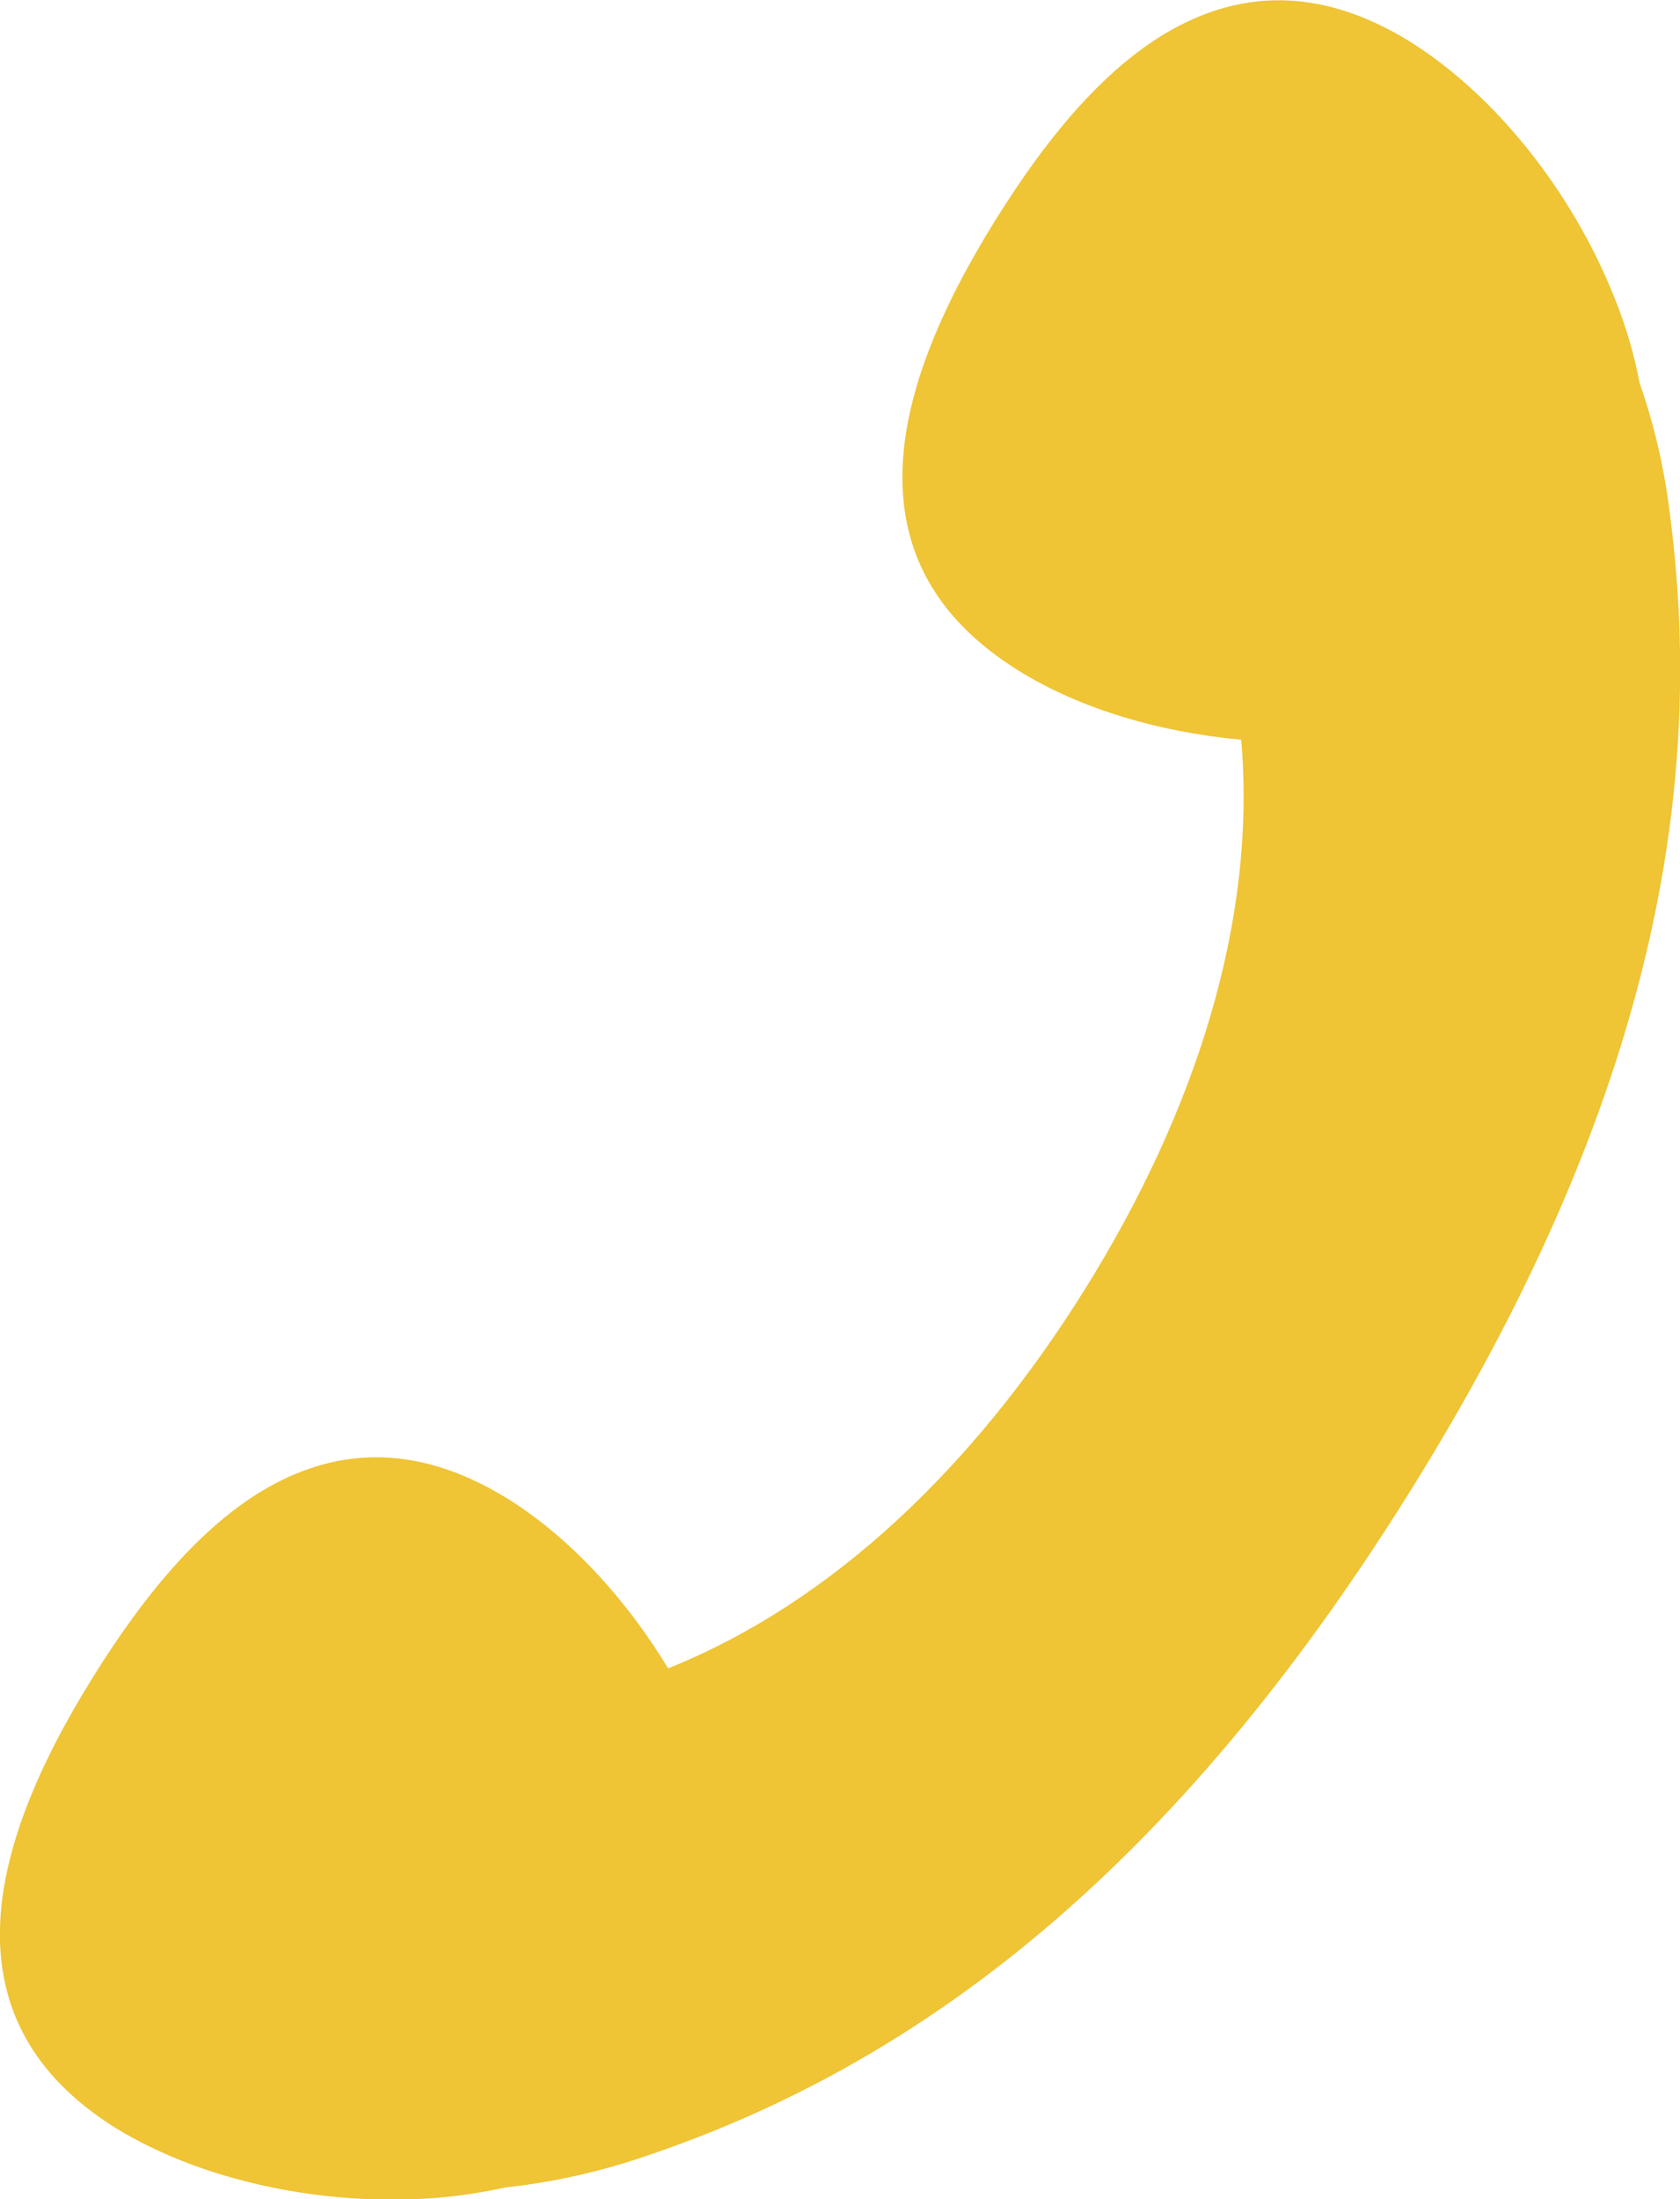 <svg xmlns="http://www.w3.org/2000/svg" viewBox="0 0 27.03 35.38"><path d="M1.49 26.99c.87-1.4 1.84-2.55 2.95-3.13 1.11-.58 2.34-.6 3.71.24.99.61 1.91 1.6 2.6 2.74 2.64-1.06 4.92-3.24 6.7-6.09 1.81-2.9 2.77-5.97 2.52-8.85-1.32-.12-2.6-.5-3.58-1.11-1.37-.85-1.9-1.96-1.87-3.21s.62-2.63 1.49-4.03c.87-1.4 1.84-2.55 2.95-3.13s2.34-.6 3.71.24c1.37.85 2.61 2.4 3.29 4.09.19.46.33.94.42 1.41.23.66.4 1.37.49 2.13.6 4.6-.39 9.63-4.2 15.73s-7.89 9.19-12.29 10.67c-.76.26-1.51.42-2.24.5-.37.08-.75.14-1.14.17-1.82.14-3.76-.28-5.13-1.12C.5 33.39-.03 32.27 0 31.02c.03-1.25.62-2.63 1.49-4.03z" fill="#efc435"/></svg>